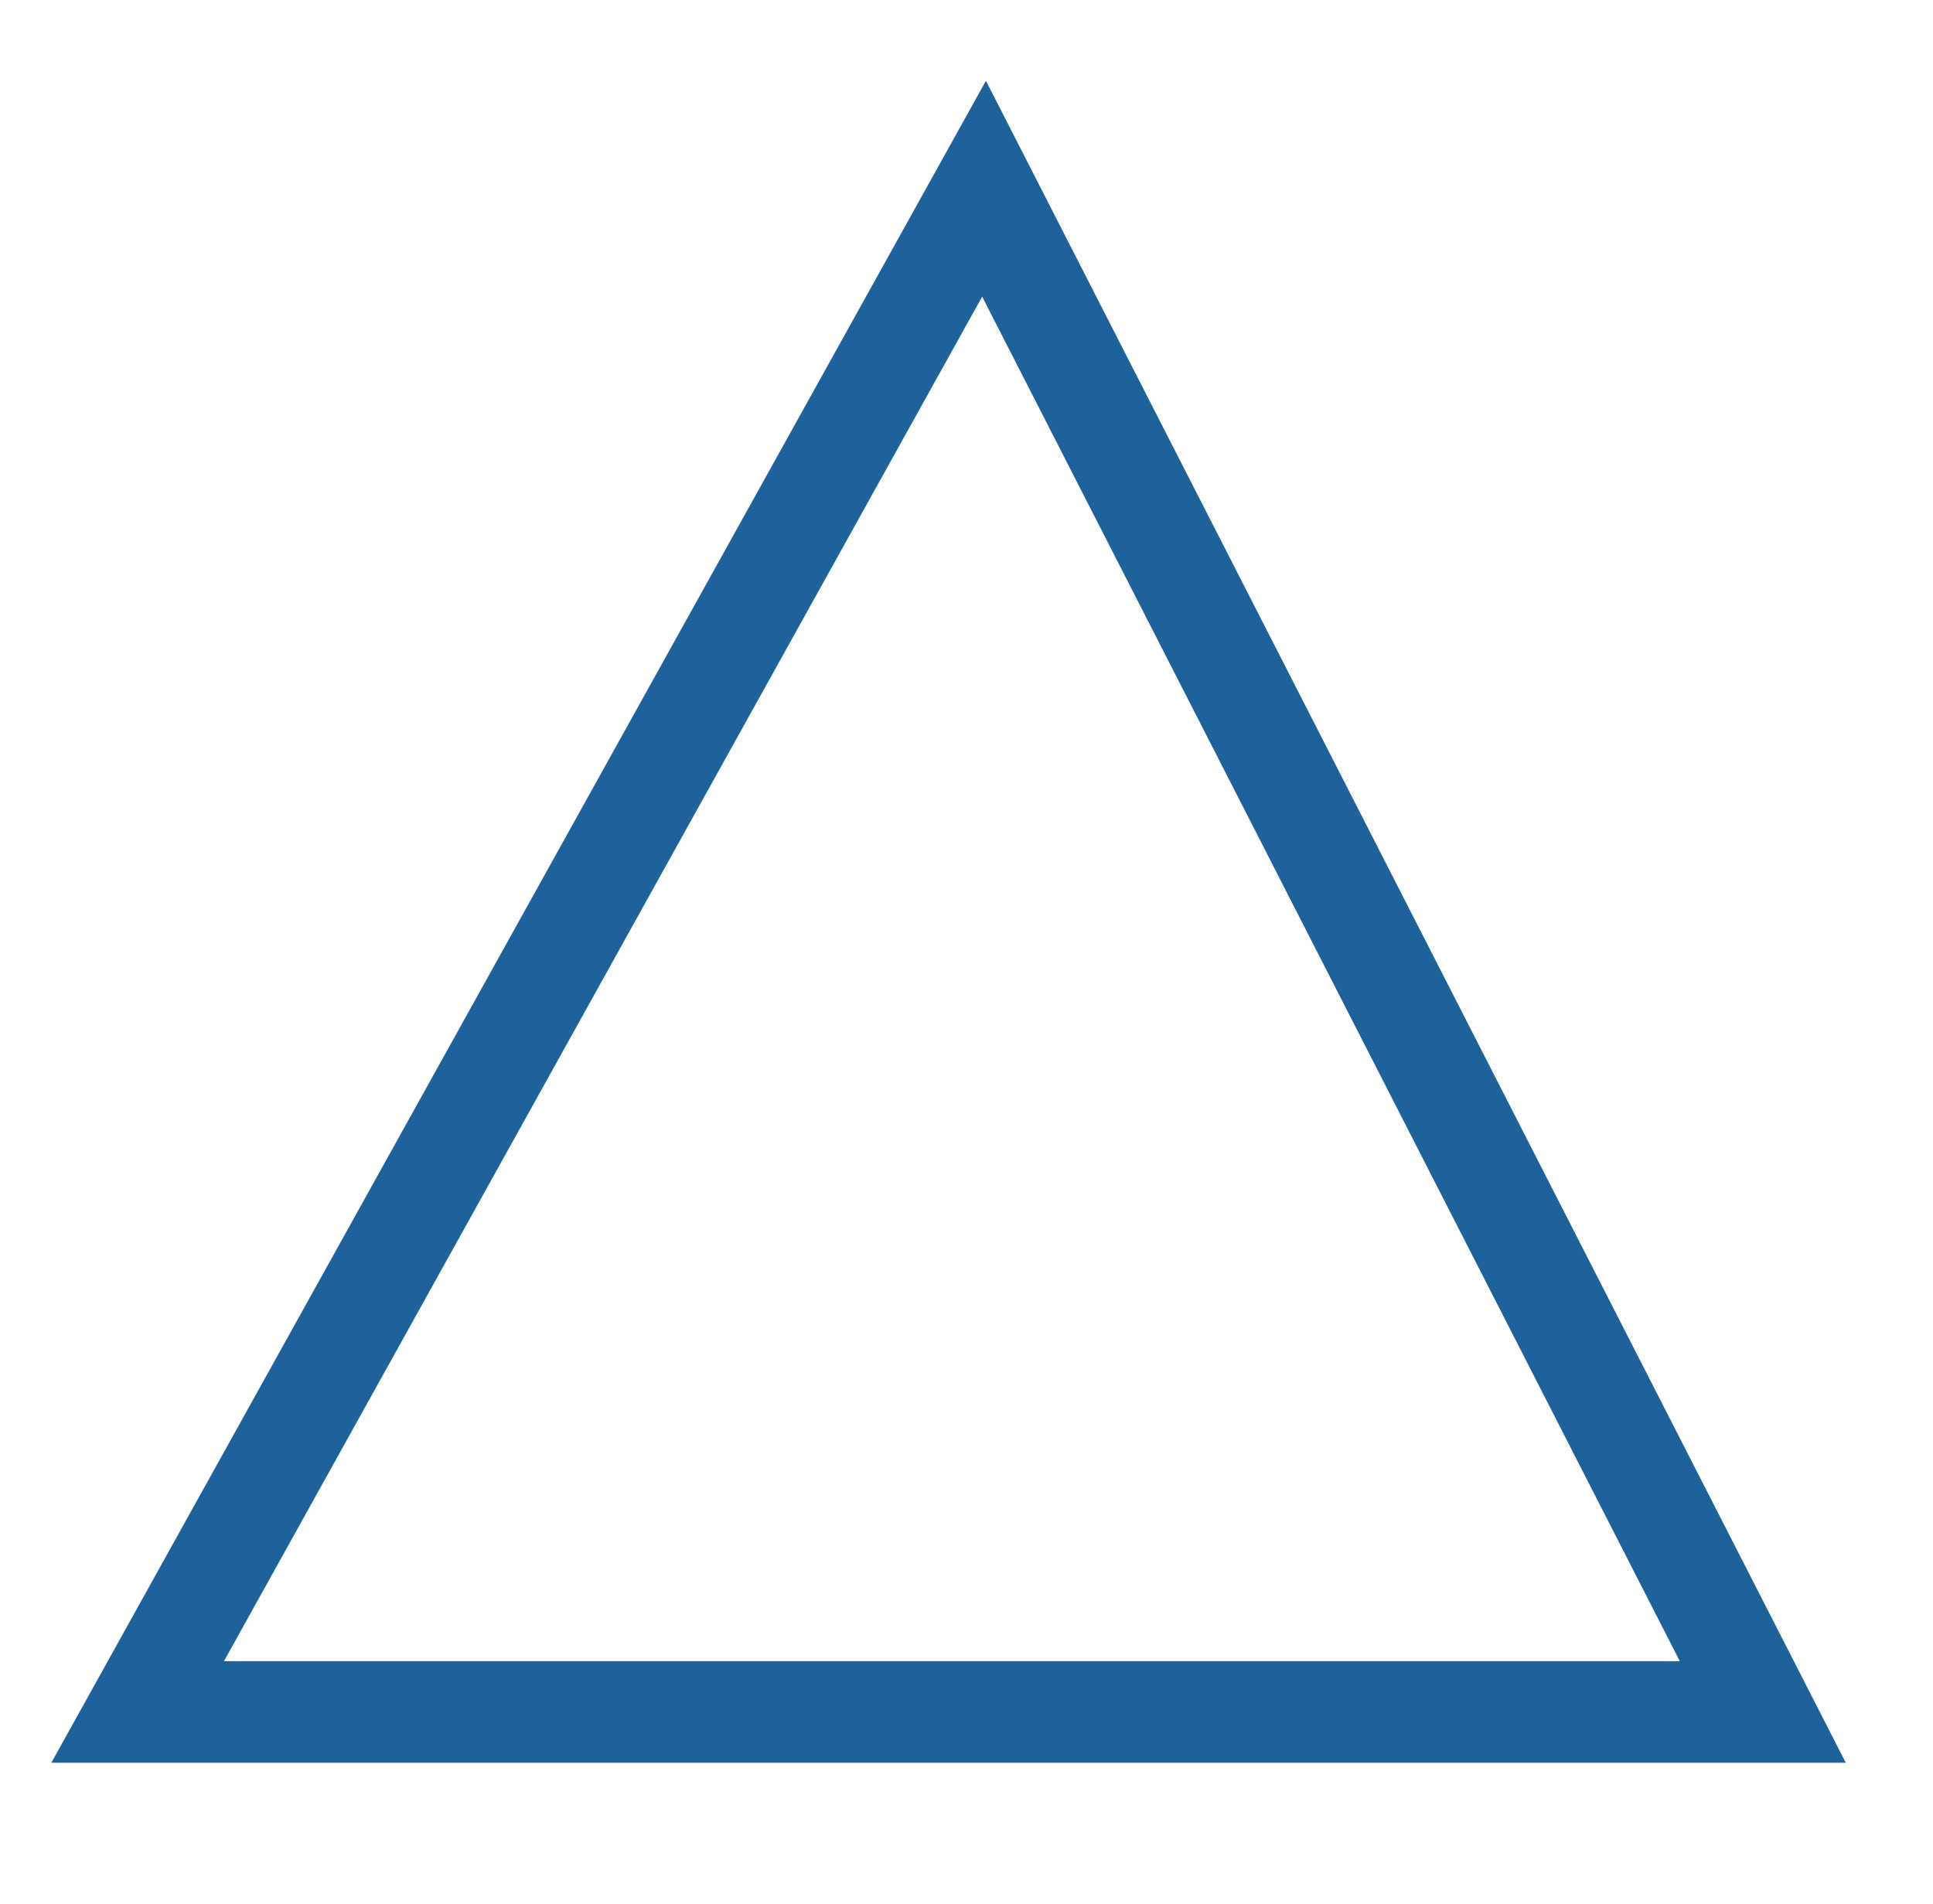 <?xml version="1.0" encoding="utf-8"?>
<!-- Generator: Adobe Illustrator 16.0.0, SVG Export Plug-In . SVG Version: 6.00 Build 0)  -->
<!DOCTYPE svg PUBLIC "-//W3C//DTD SVG 1.1//EN" "http://www.w3.org/Graphics/SVG/1.1/DTD/svg11.dtd">
<svg version="1.1" id="圖層_1" xmlns="http://www.w3.org/2000/svg" xmlns:xlink="http://www.w3.org/1999/xlink" x="0px" y="0px"
	 width="38.063px" height="37.5px" viewBox="0 0 38.063 37.5" enable-background="new 0 0 38.063 37.5" xml:space="preserve">
<g>
	<path fill="#1F619A" d="M36.345,34.717H1.011L19.414,1.591L36.345,34.717z M4.41,32.717h28.667L19.34,5.842L4.41,32.717z"/>
</g>
</svg>
